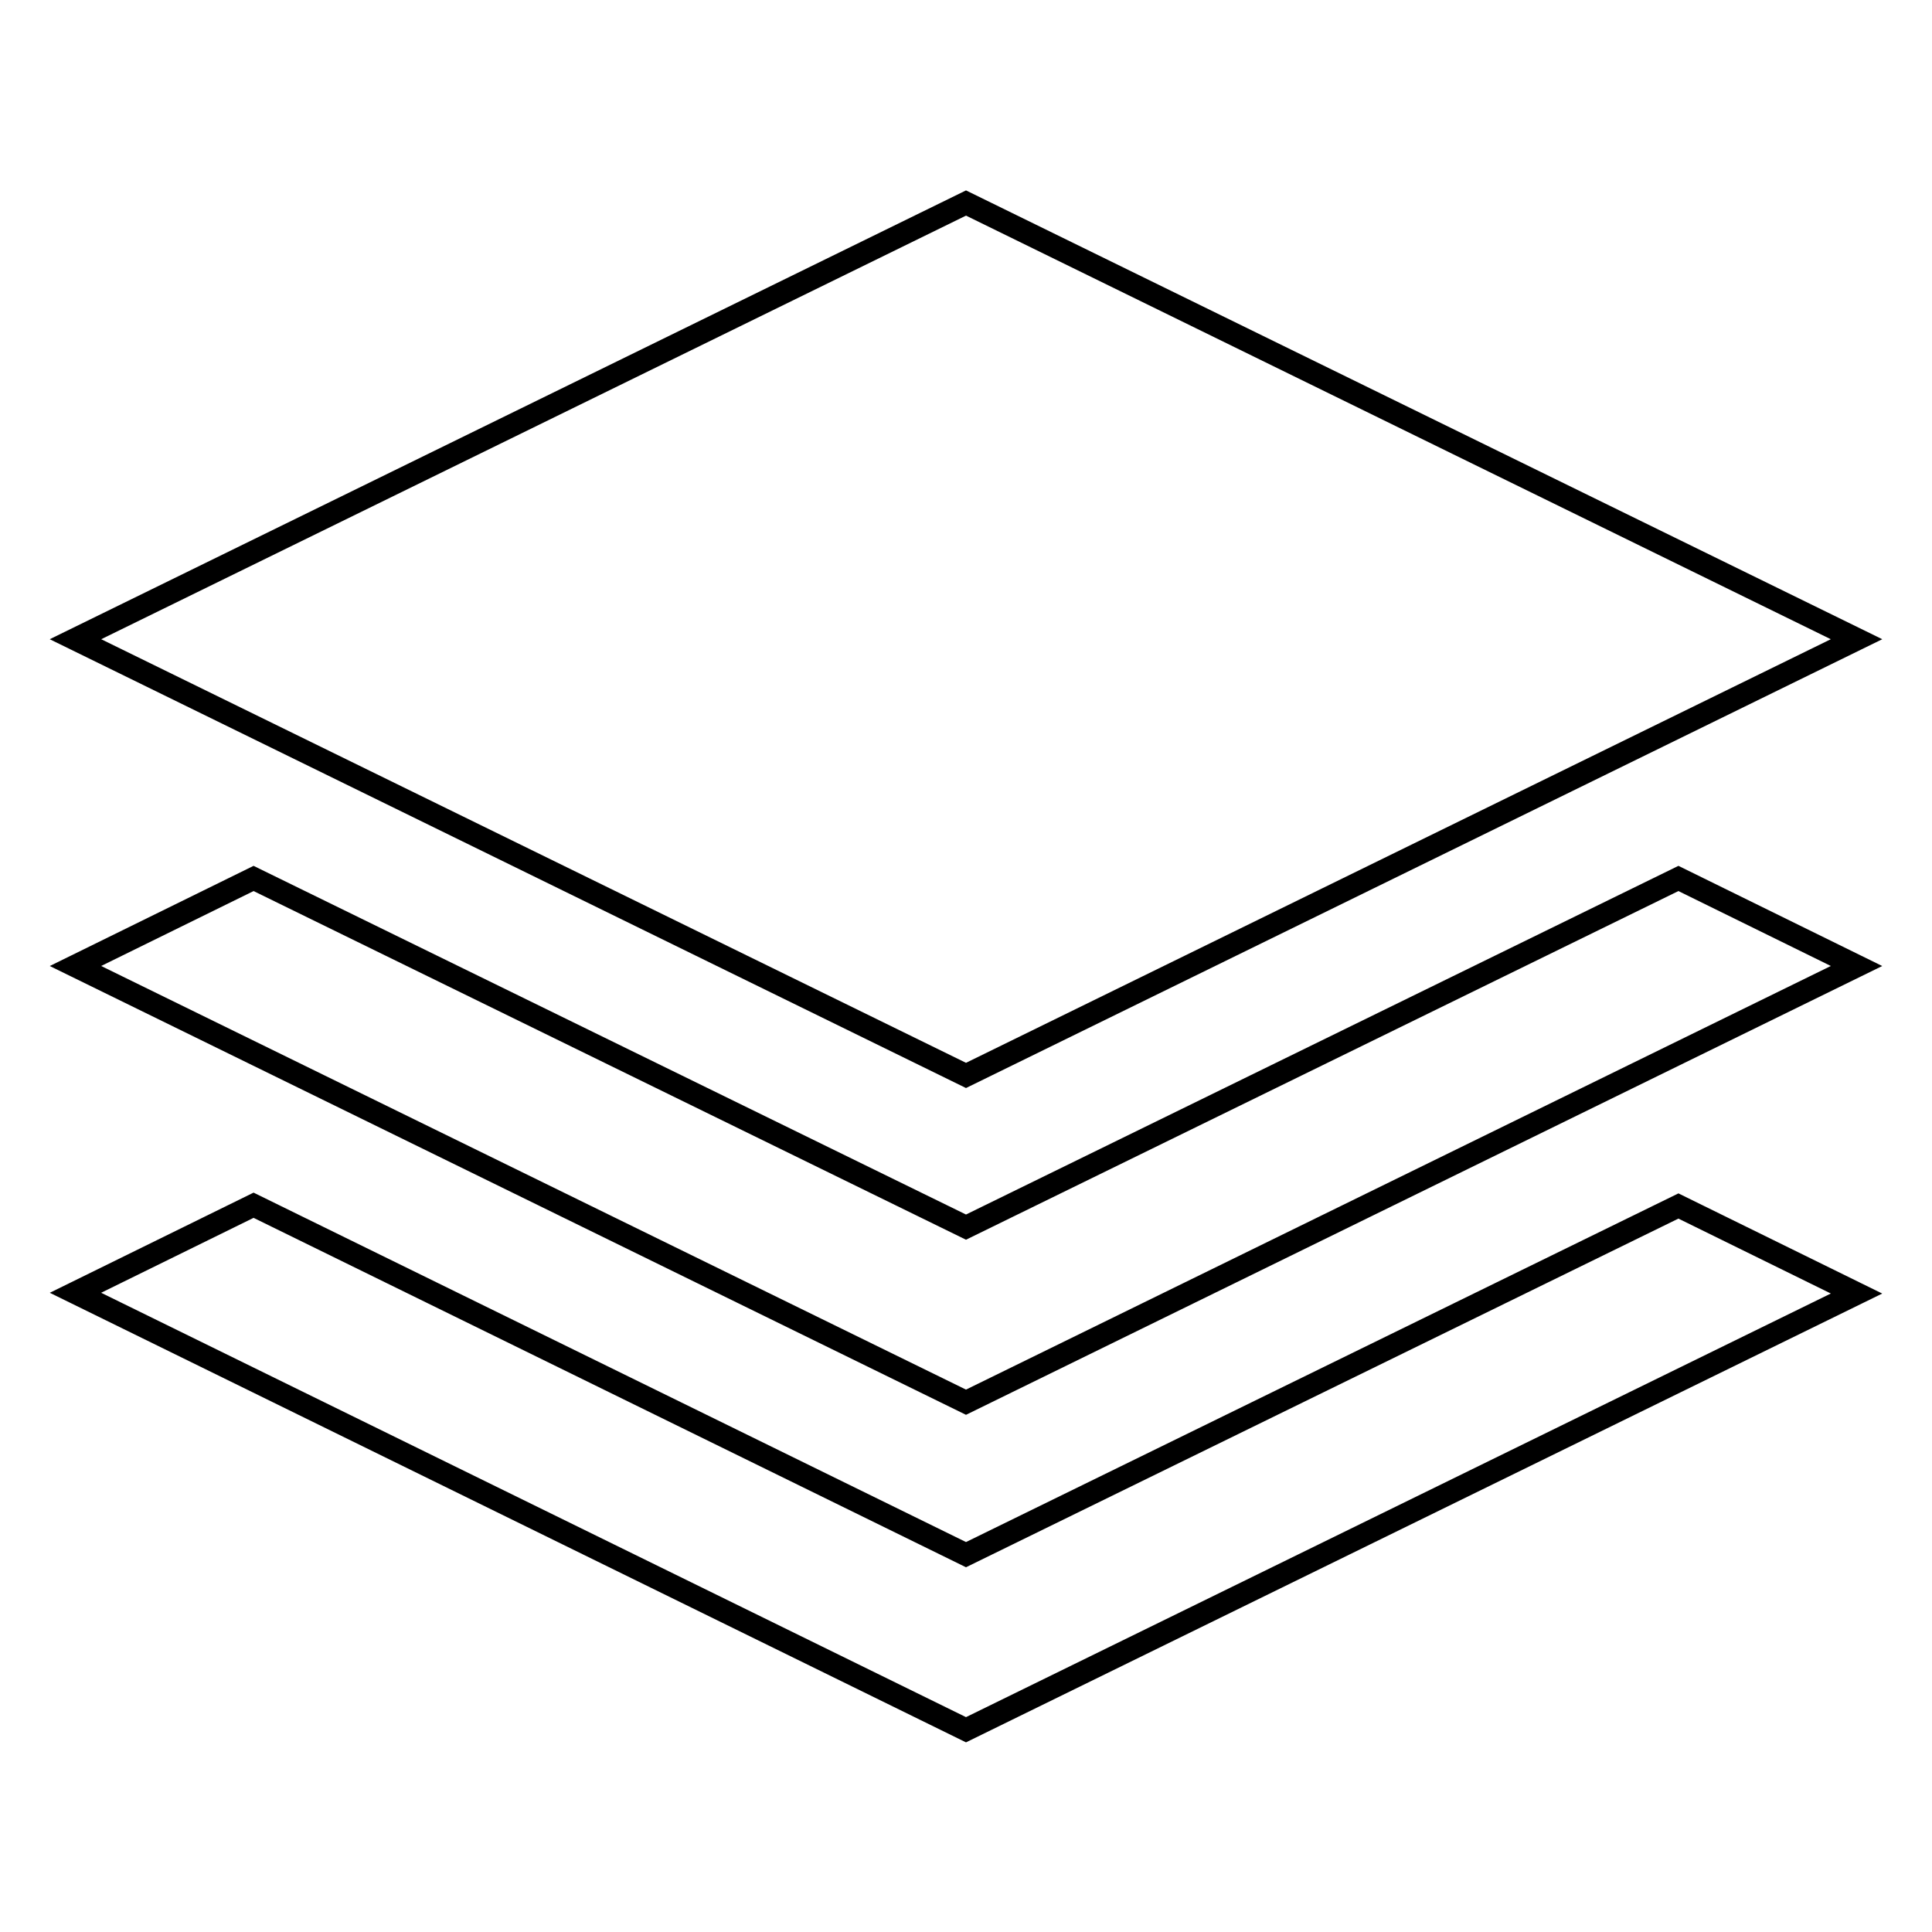 <?xml version="1.0" encoding="utf-8"?>
<!-- Svg Vector Icons : http://www.onlinewebfonts.com/icon -->
<!DOCTYPE svg PUBLIC "-//W3C//DTD SVG 1.1//EN" "http://www.w3.org/Graphics/SVG/1.1/DTD/svg11.dtd">
<svg version="1.1" xmlns="http://www.w3.org/2000/svg" xmlns:xlink="http://www.w3.org/1999/xlink" x="0px" y="0px" viewBox="0 0 256 256" enable-background="new 0 0 256 256" xml:space="preserve">
<g><g><path stroke-width="3" fill-opacity="0" stroke="#000000"  d="M246,84.7L128,26.9L10,84.7l118,57.8L246,84.7z M222.4,116.4L246,128l-118,57.8L10,128l23.6-11.6l94.4,46.2L222.4,116.4z M222.4,159.8l23.6,11.6l-118,57.8L10,171.3l23.6-11.6L128,206L222.4,159.8z"/></g></g>
</svg>